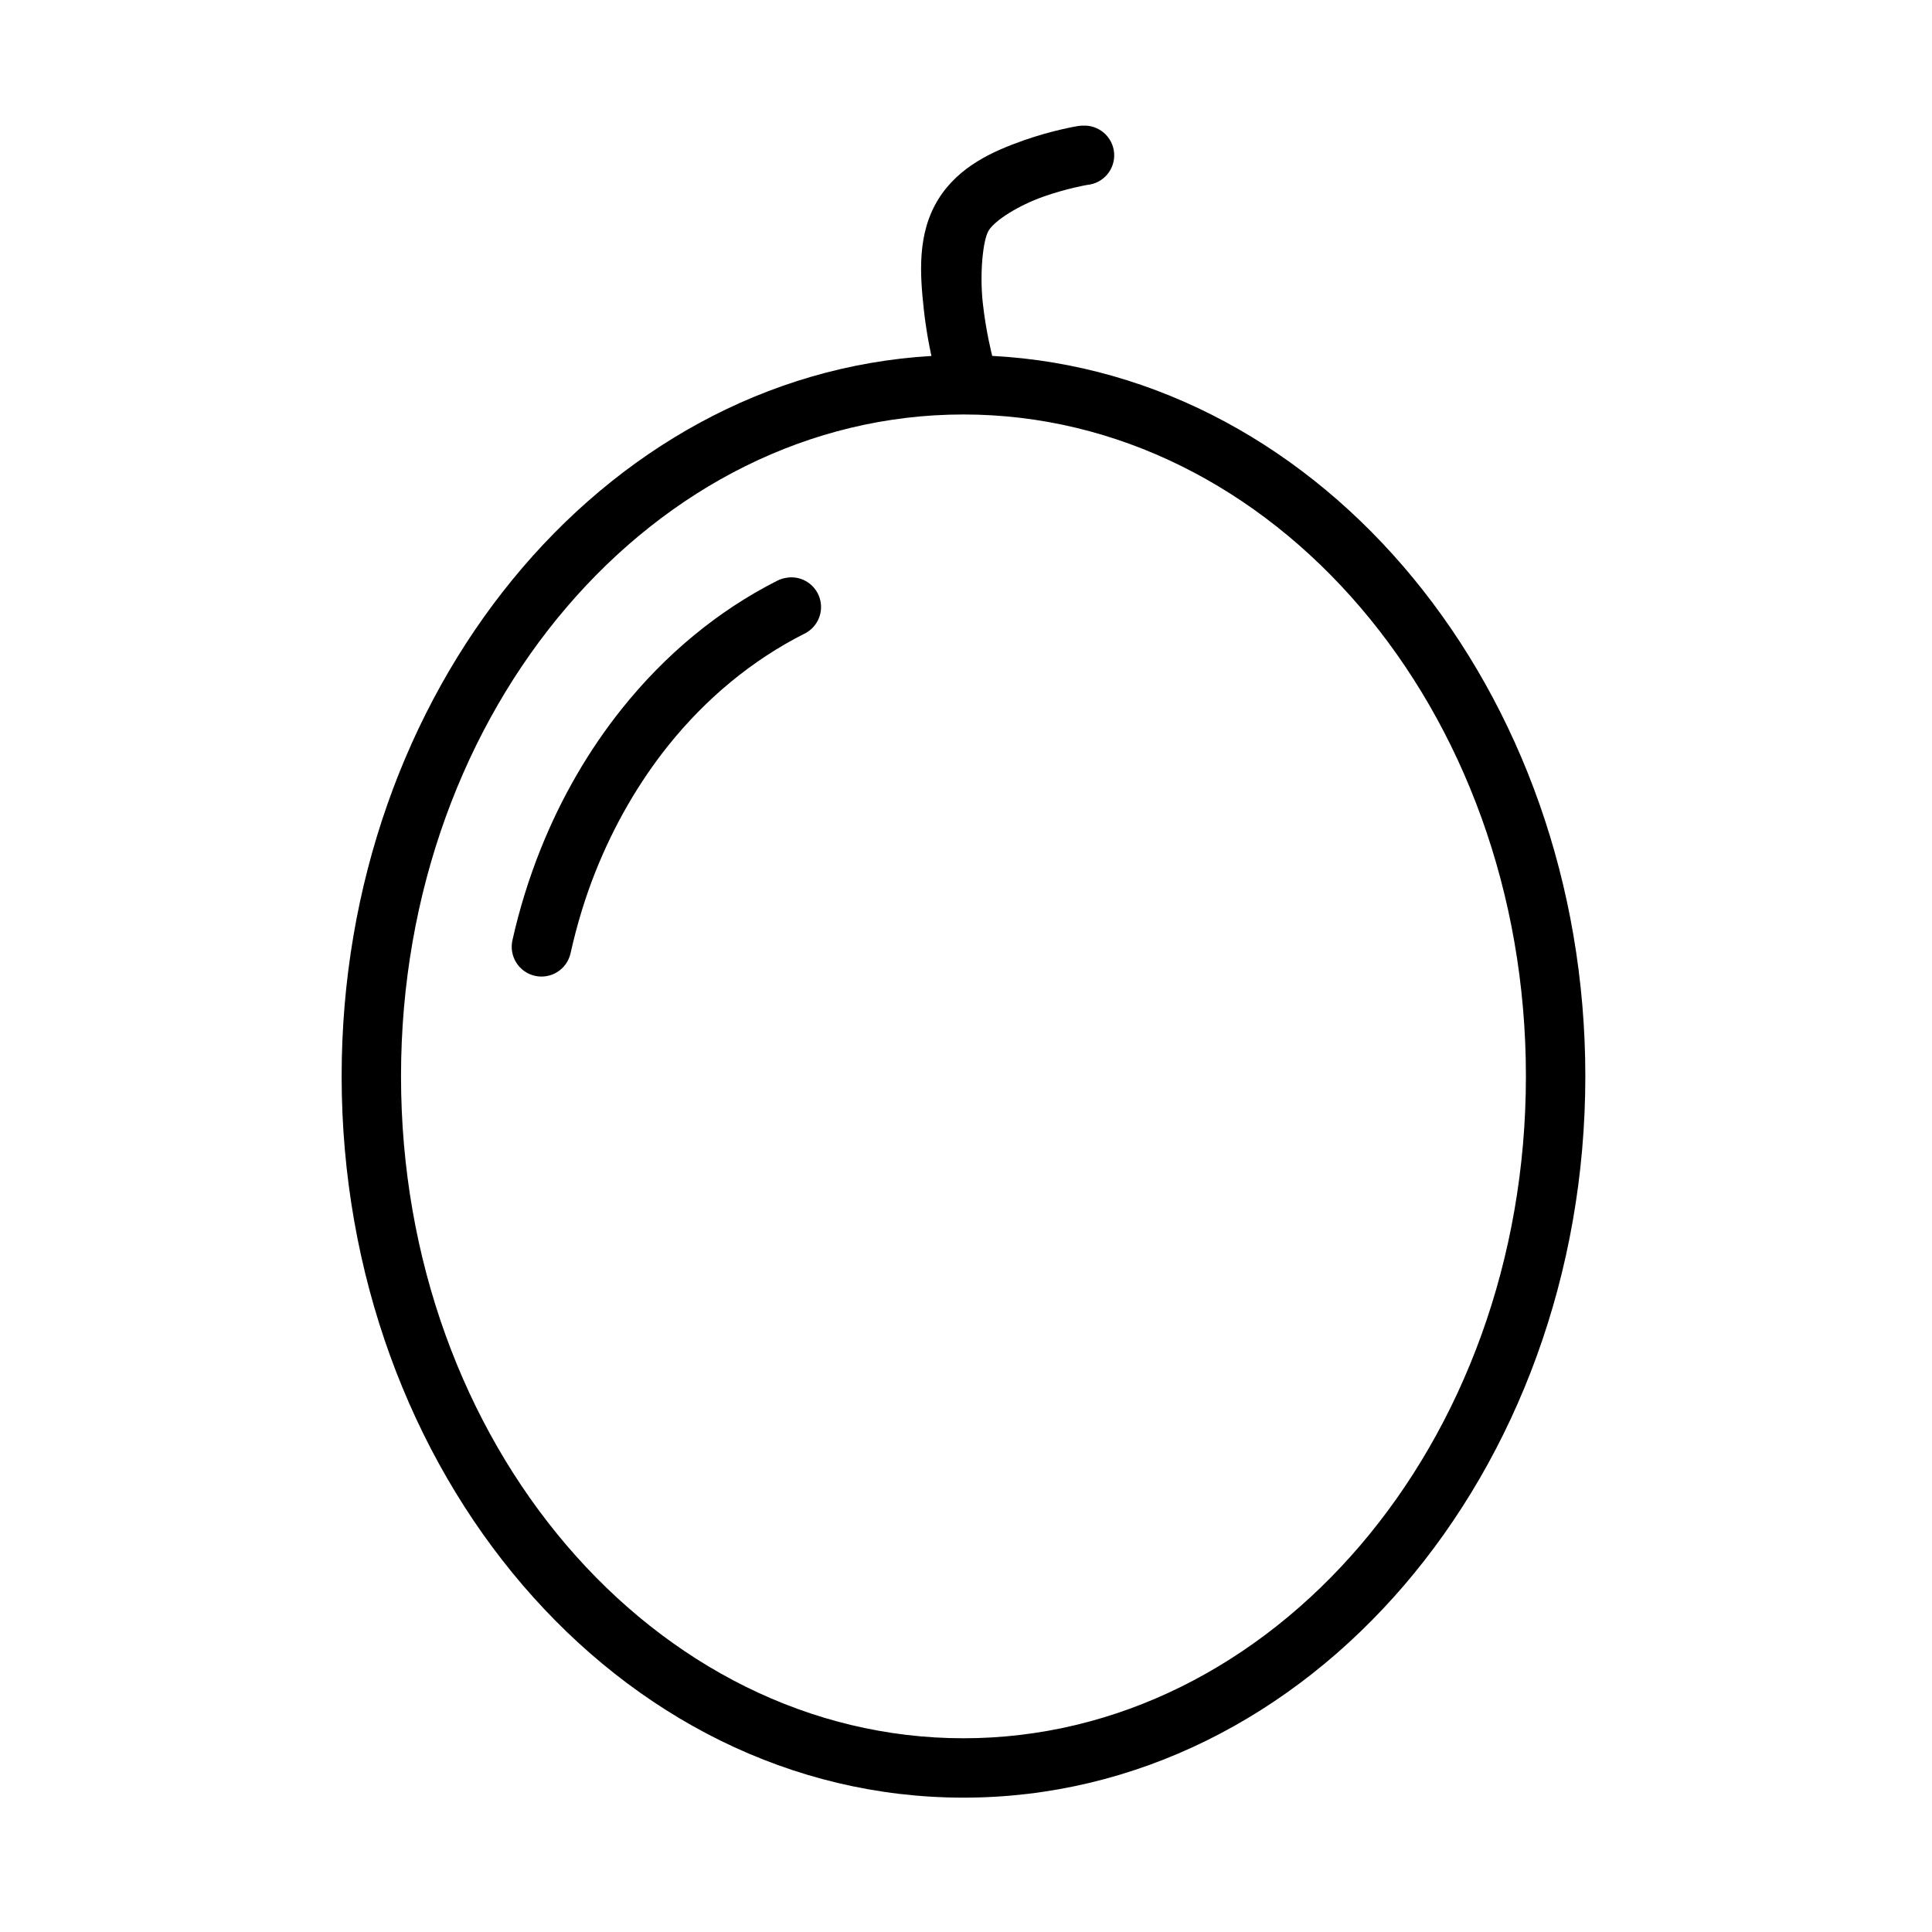 <?xml version="1.0" encoding="UTF-8"?>
<!-- Uploaded to: SVG Repo, www.svgrepo.com, Generator: SVG Repo Mixer Tools -->
<svg fill="#000000" width="800px" height="800px" version="1.1" viewBox="144 144 512 512" xmlns="http://www.w3.org/2000/svg">
 <path d="m430.89 177.3c-0.449 0.004-0.898 0.043-1.34 0.121 0 0-6.719 1.098-14.406 3.828s-17.023 6.723-22.492 15.574c-5.688 9.207-4.816 20.027-3.844 29.059 0.574 5.34 1.383 9.461 2.031 12.453-87.629 5.133-156.3 89.25-156.3 190.87 0 104.88 73.148 191.19 164.79 191.19s164.8-86.312 164.8-191.19c0-101.95-69.137-186.27-157.18-190.89-0.004-0.023-1.676-6.402-2.508-14.113-0.832-7.727 0.031-16.629 1.566-19.109 1.754-2.836 8.156-6.731 14.406-8.949s11.684-3.137 11.684-3.137v-0.004c4.301-0.383 7.488-4.148 7.156-8.449s-4.066-7.535-8.367-7.25zm-31.566 76.539c81.703 0 149.06 77.777 149.06 175.37 0 97.59-67.359 175.45-149.06 175.45s-149.05-77.852-149.05-175.45c0-97.59 67.344-175.37 149.05-175.37zm-45.617 43.156c-0.348 0.008-0.691 0.035-1.031 0.09-0.977 0.109-1.926 0.398-2.797 0.859-15.742 7.981-29.664 19.605-41.082 33.887-8.754 10.949-16.027 23.473-21.496 37.129-3.098 7.734-5.629 15.832-7.504 24.23v0.004c-0.453 2.043-0.078 4.18 1.043 5.949 1.125 1.766 2.902 3.012 4.945 3.469 2.043 0.453 4.184 0.078 5.949-1.047 1.77-1.121 3.016-2.902 3.469-4.945 1.691-7.578 3.894-14.84 6.672-21.785 4.906-12.262 11.418-23.496 19.172-33.195 10.117-12.652 22.395-22.742 35.977-29.629h0.004c3.352-1.555 5.172-5.231 4.375-8.84s-4-6.18-7.695-6.172z"/>
</svg>
